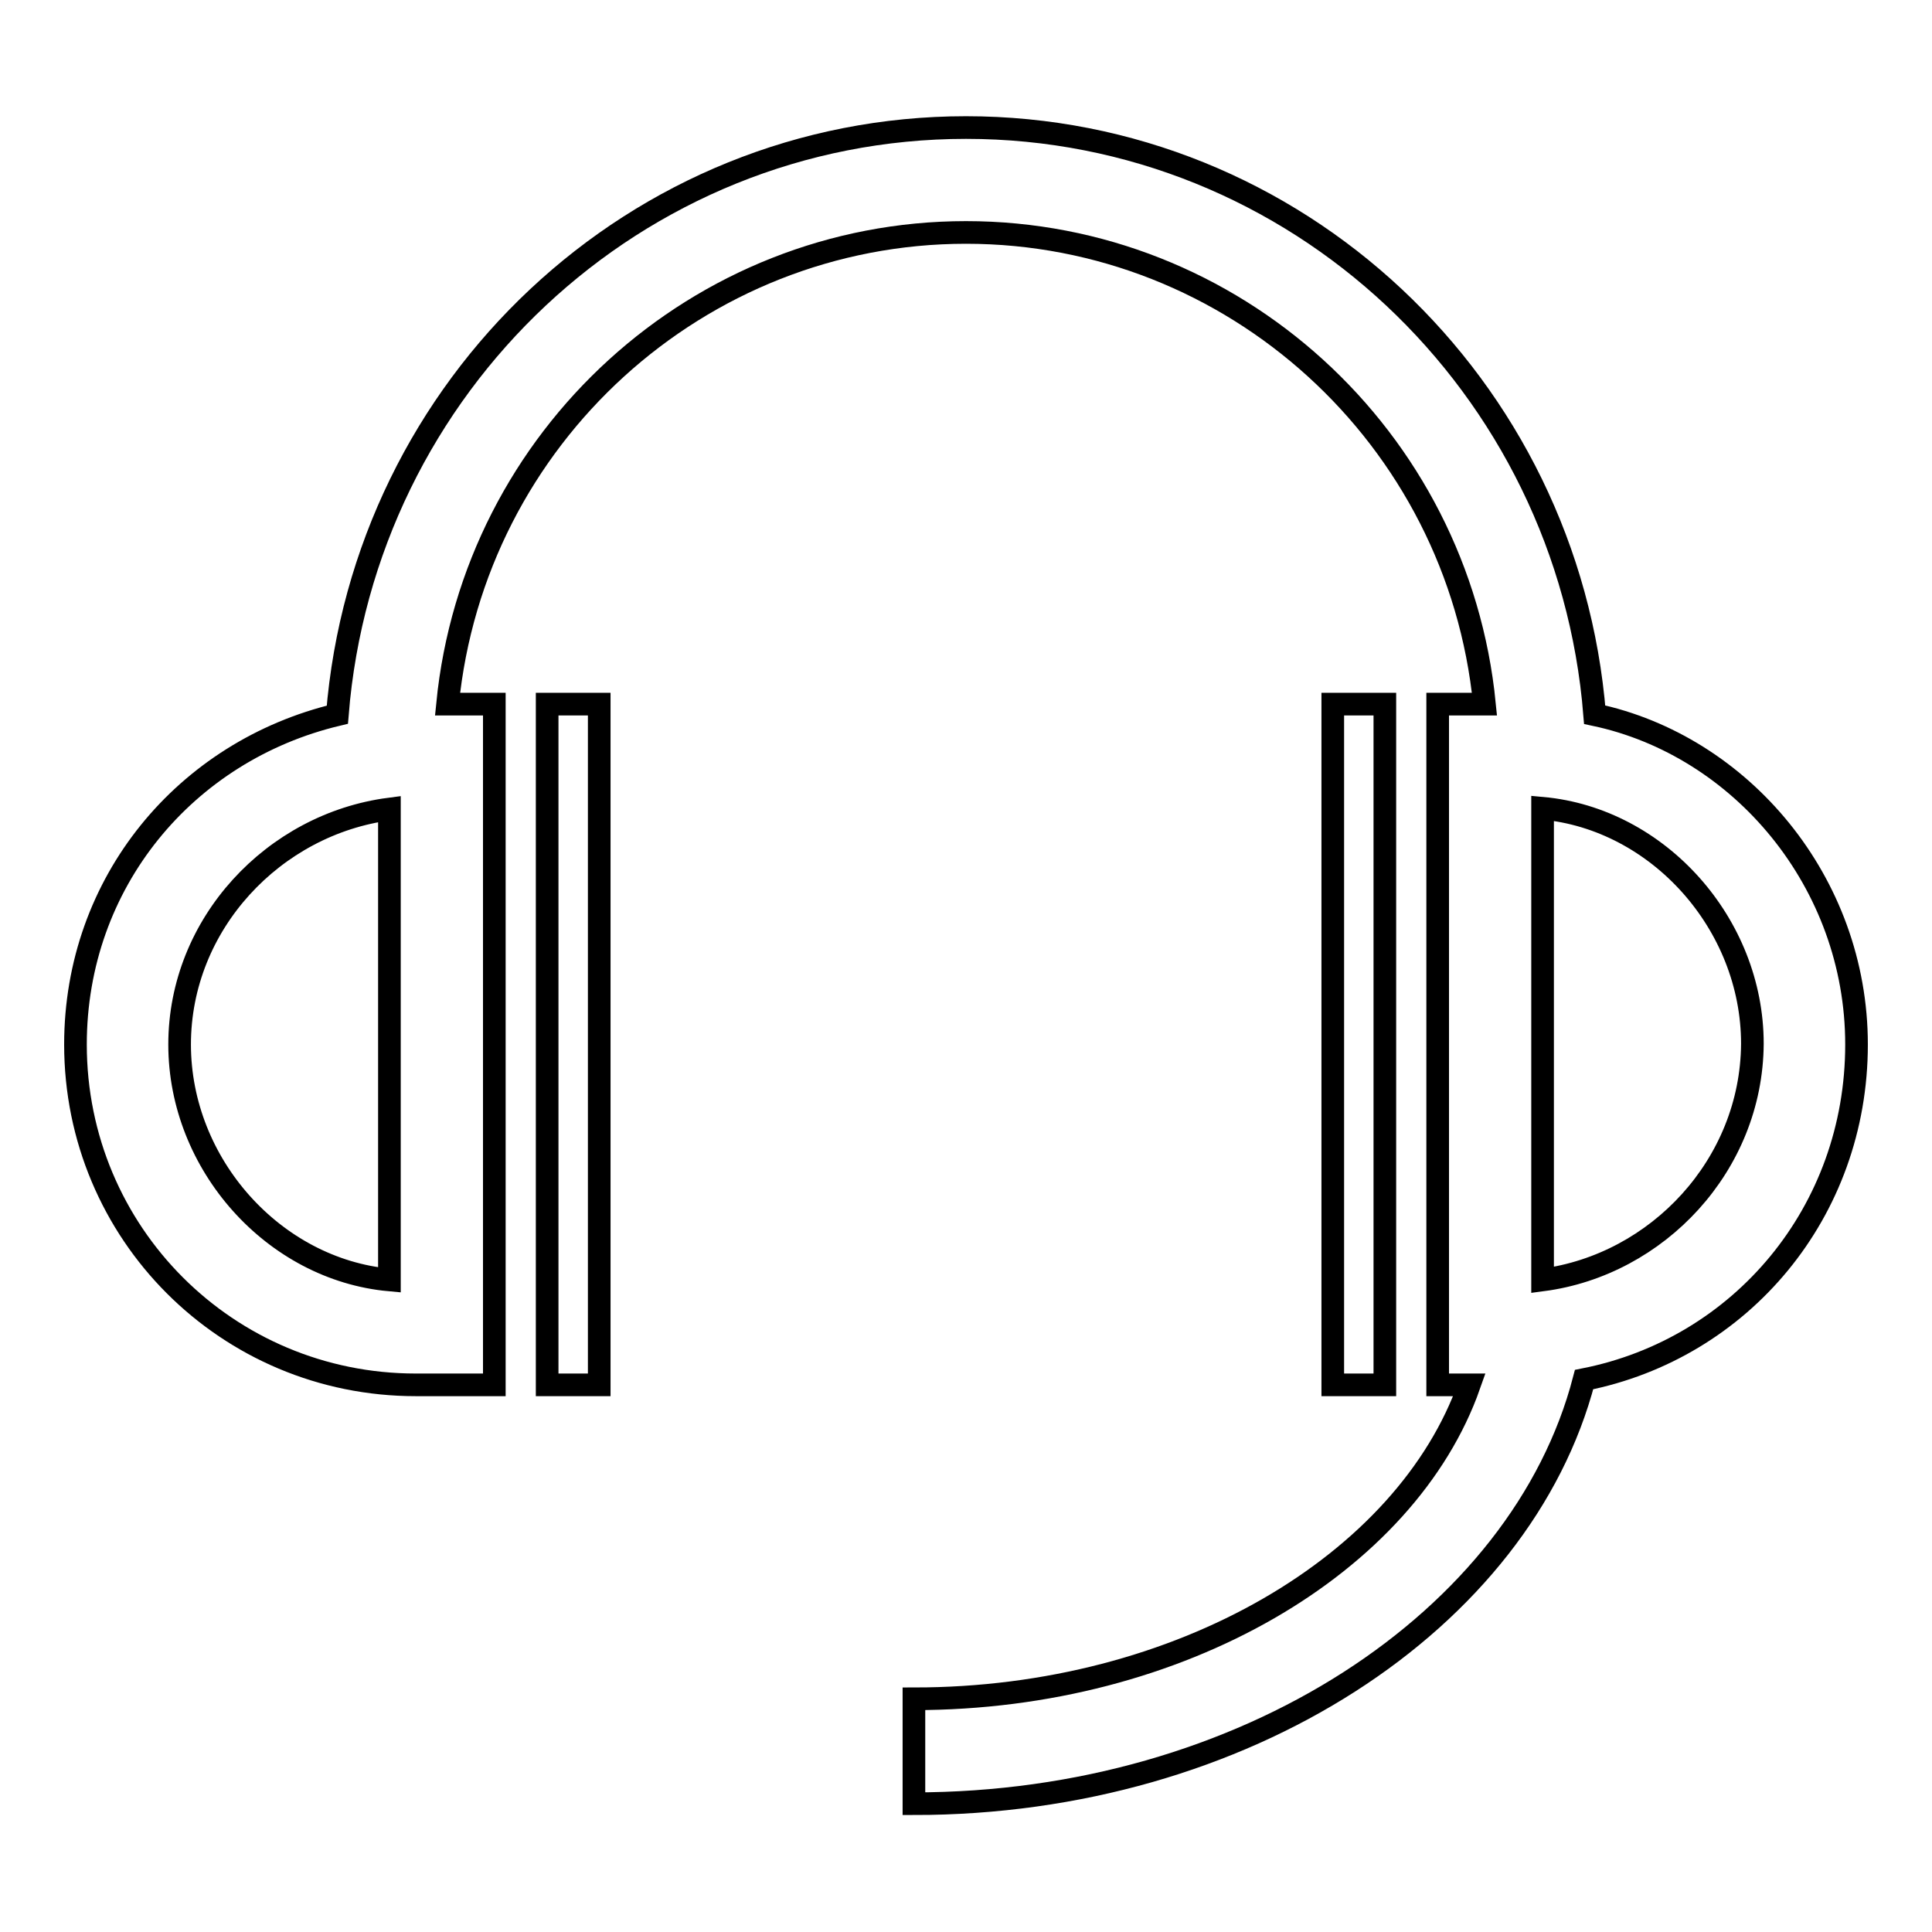 <?xml version="1.0" encoding="utf-8"?>
<!-- Svg Vector Icons : http://www.onlinewebfonts.com/icon -->
<!DOCTYPE svg PUBLIC "-//W3C//DTD SVG 1.1//EN" "http://www.w3.org/Graphics/SVG/1.1/DTD/svg11.dtd">
<svg version="1.1" xmlns="http://www.w3.org/2000/svg" xmlns:xlink="http://www.w3.org/1999/xlink" x="0px" y="0px" viewBox="0 0 256 256" enable-background="new 0 0 256 256" xml:space="preserve">
<g><g><path stroke-width="3" fill-opacity="0" stroke="#000000"  d="M211.3,94.7C207.8,51,171.7,16.9,128,16.9S48.2,51,44.7,94.7C24.6,99.5,10,116.9,10,138.4c0,25,20.1,45.1,45.1,45.1c0.7,0,1.4,0,2.8,0h0.7h6.9V93.3h-6.2c3.5-35.4,33.3-62.5,68.7-62.5c35.4,0,65.2,27.1,68.7,62.5h-6.2v90.2h4.2c-8.3,23.6-38.2,41.6-73.6,41.6v13.9c43.7,0,80.5-24.3,88.8-56.2c20.8-4.1,36.1-22.2,36.1-44.4C246,116.9,230.7,98.8,211.3,94.7z M51.6,169.6c-15.3-1.4-27.8-15.3-27.8-31.2c0-16,12.5-29.2,27.8-31.2V169.6z M204.4,169.6v-62.5c15.3,1.4,27.8,15.3,27.8,31.2C232.1,154.4,219.6,167.6,204.4,169.6z"/><path stroke-width="3" fill-opacity="0" stroke="#000000"  d="M72.5,93.3h6.9v90.2h-6.9V93.3z"/><path stroke-width="3" fill-opacity="0" stroke="#000000"  d="M176.6,93.3h6.9v90.2h-6.9V93.3z"/></g></g>
</svg>